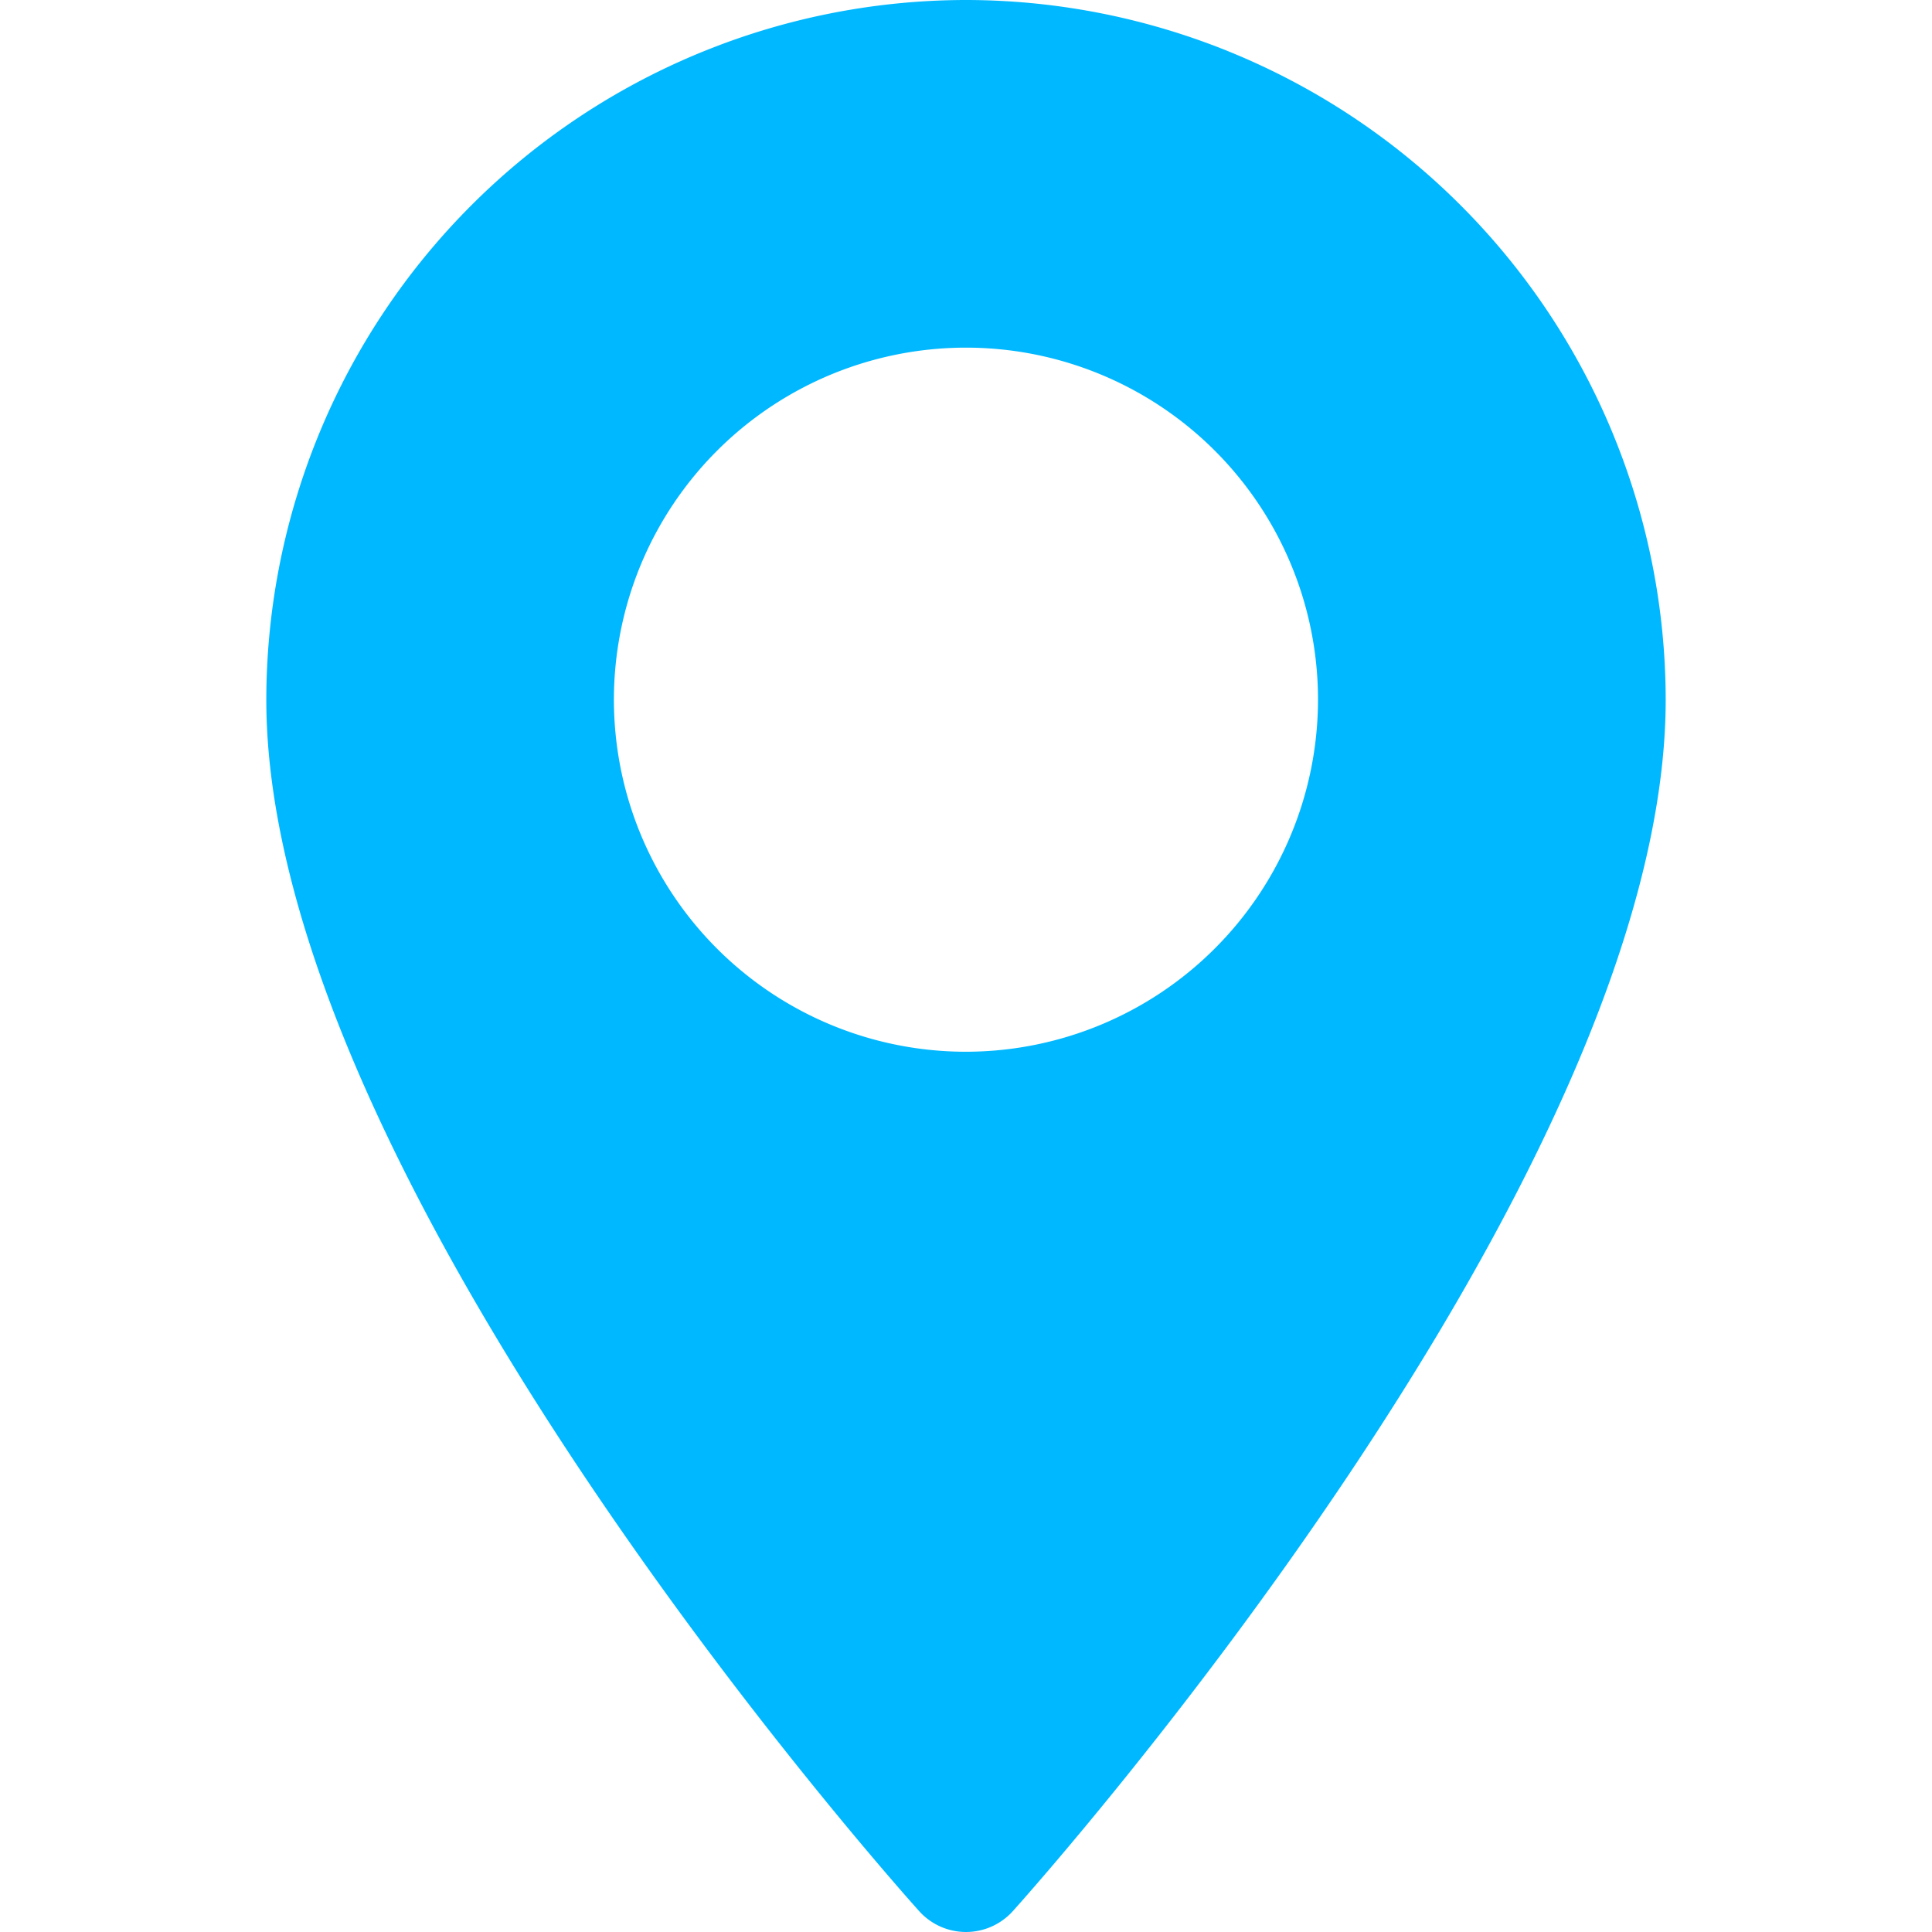 <svg xmlns="http://www.w3.org/2000/svg" width="50" height="50" viewBox="0 0 50 50">
  <g id="Group_111" data-name="Group 111" transform="translate(-7822 -6408)">
    <rect id="Rectangle_78" data-name="Rectangle 78" width="50" height="50" transform="translate(7822 6408)" fill="none"/>
    <g id="maps-and-flags" transform="translate(5725.974 7016.917)">
      <g id="Group_44" data-name="Group 44" transform="translate(2102.918 -608.917)">
        <path id="Path_93" data-name="Path 93" d="M88.681,0A18.129,18.129,0,0,0,70.573,18.108c0,12.391,16.205,30.583,16.895,31.351a1.631,1.631,0,0,0,2.426,0c.69-.768,16.895-18.96,16.895-31.351A18.129,18.129,0,0,0,88.681,0Zm0,27.219a9.111,9.111,0,1,1,9.11-9.111A9.121,9.121,0,0,1,88.681,27.219Z" transform="translate(-70.573)" fill="#00b8ff"/>
      </g>
    </g>
  </g>
</svg>
